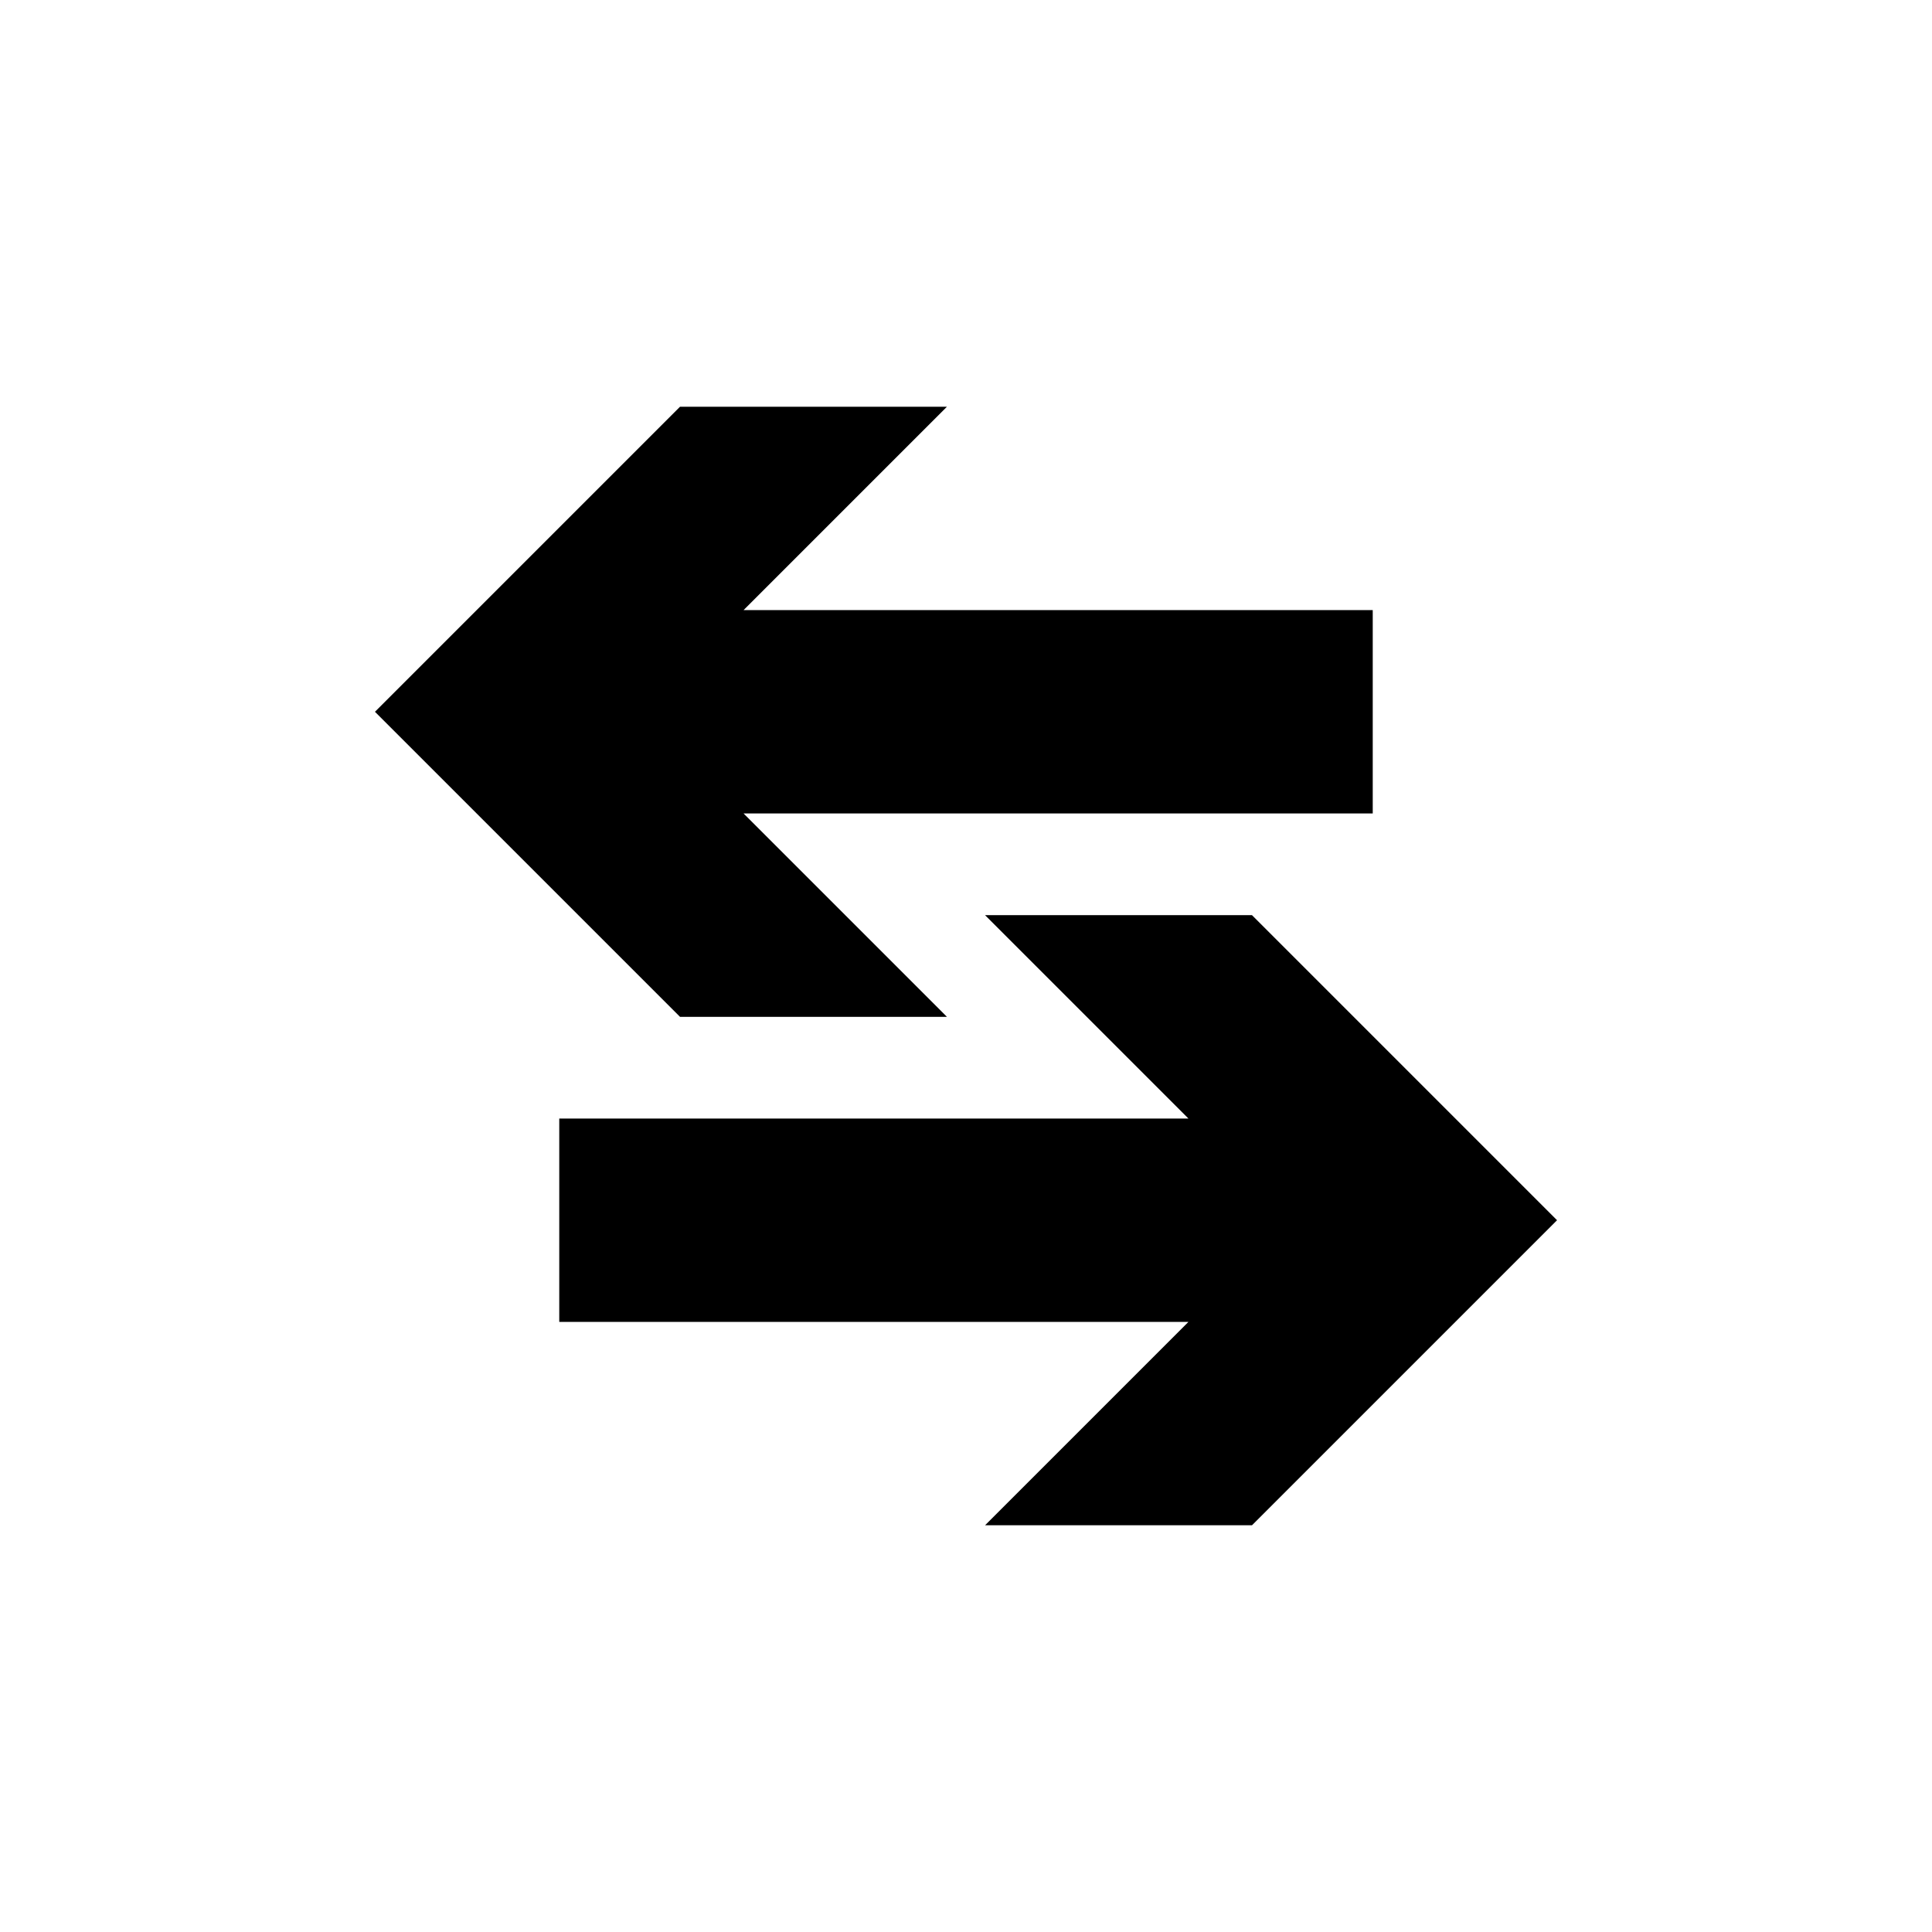 <?xml version="1.0" encoding="utf-8"?>
<!DOCTYPE svg PUBLIC "-//W3C//DTD SVG 1.1//EN" "http://www.w3.org/Graphics/SVG/1.1/DTD/svg11.dtd">
<!-- Скачано с сайта svg4.ru / Downloaded from svg4.ru -->
<svg width="800px" height="800px" viewBox="0 0 76 76" xmlns="http://www.w3.org/2000/svg" xmlns:xlink="http://www.w3.org/1999/xlink" version="1.1" baseProfile="full" enable-background="new 0 0 76.00 76.00" xml:space="preserve">
	<path fill="#000000" fill-opacity="1" stroke-width="0.2" stroke-linejoin="round" d="M 22,52L 22,44L 46.75,44L 38.75,36L 49.25,36L 61.25,48L 49.25,60L 38.75,60L 46.75,52L 22,52 Z M 54,24L 54,32L 29.25,32L 37.25,40L 26.75,40L 14.75,28L 26.75,16L 37.25,16L 29.25,24L 54,24 Z "/>
</svg>
